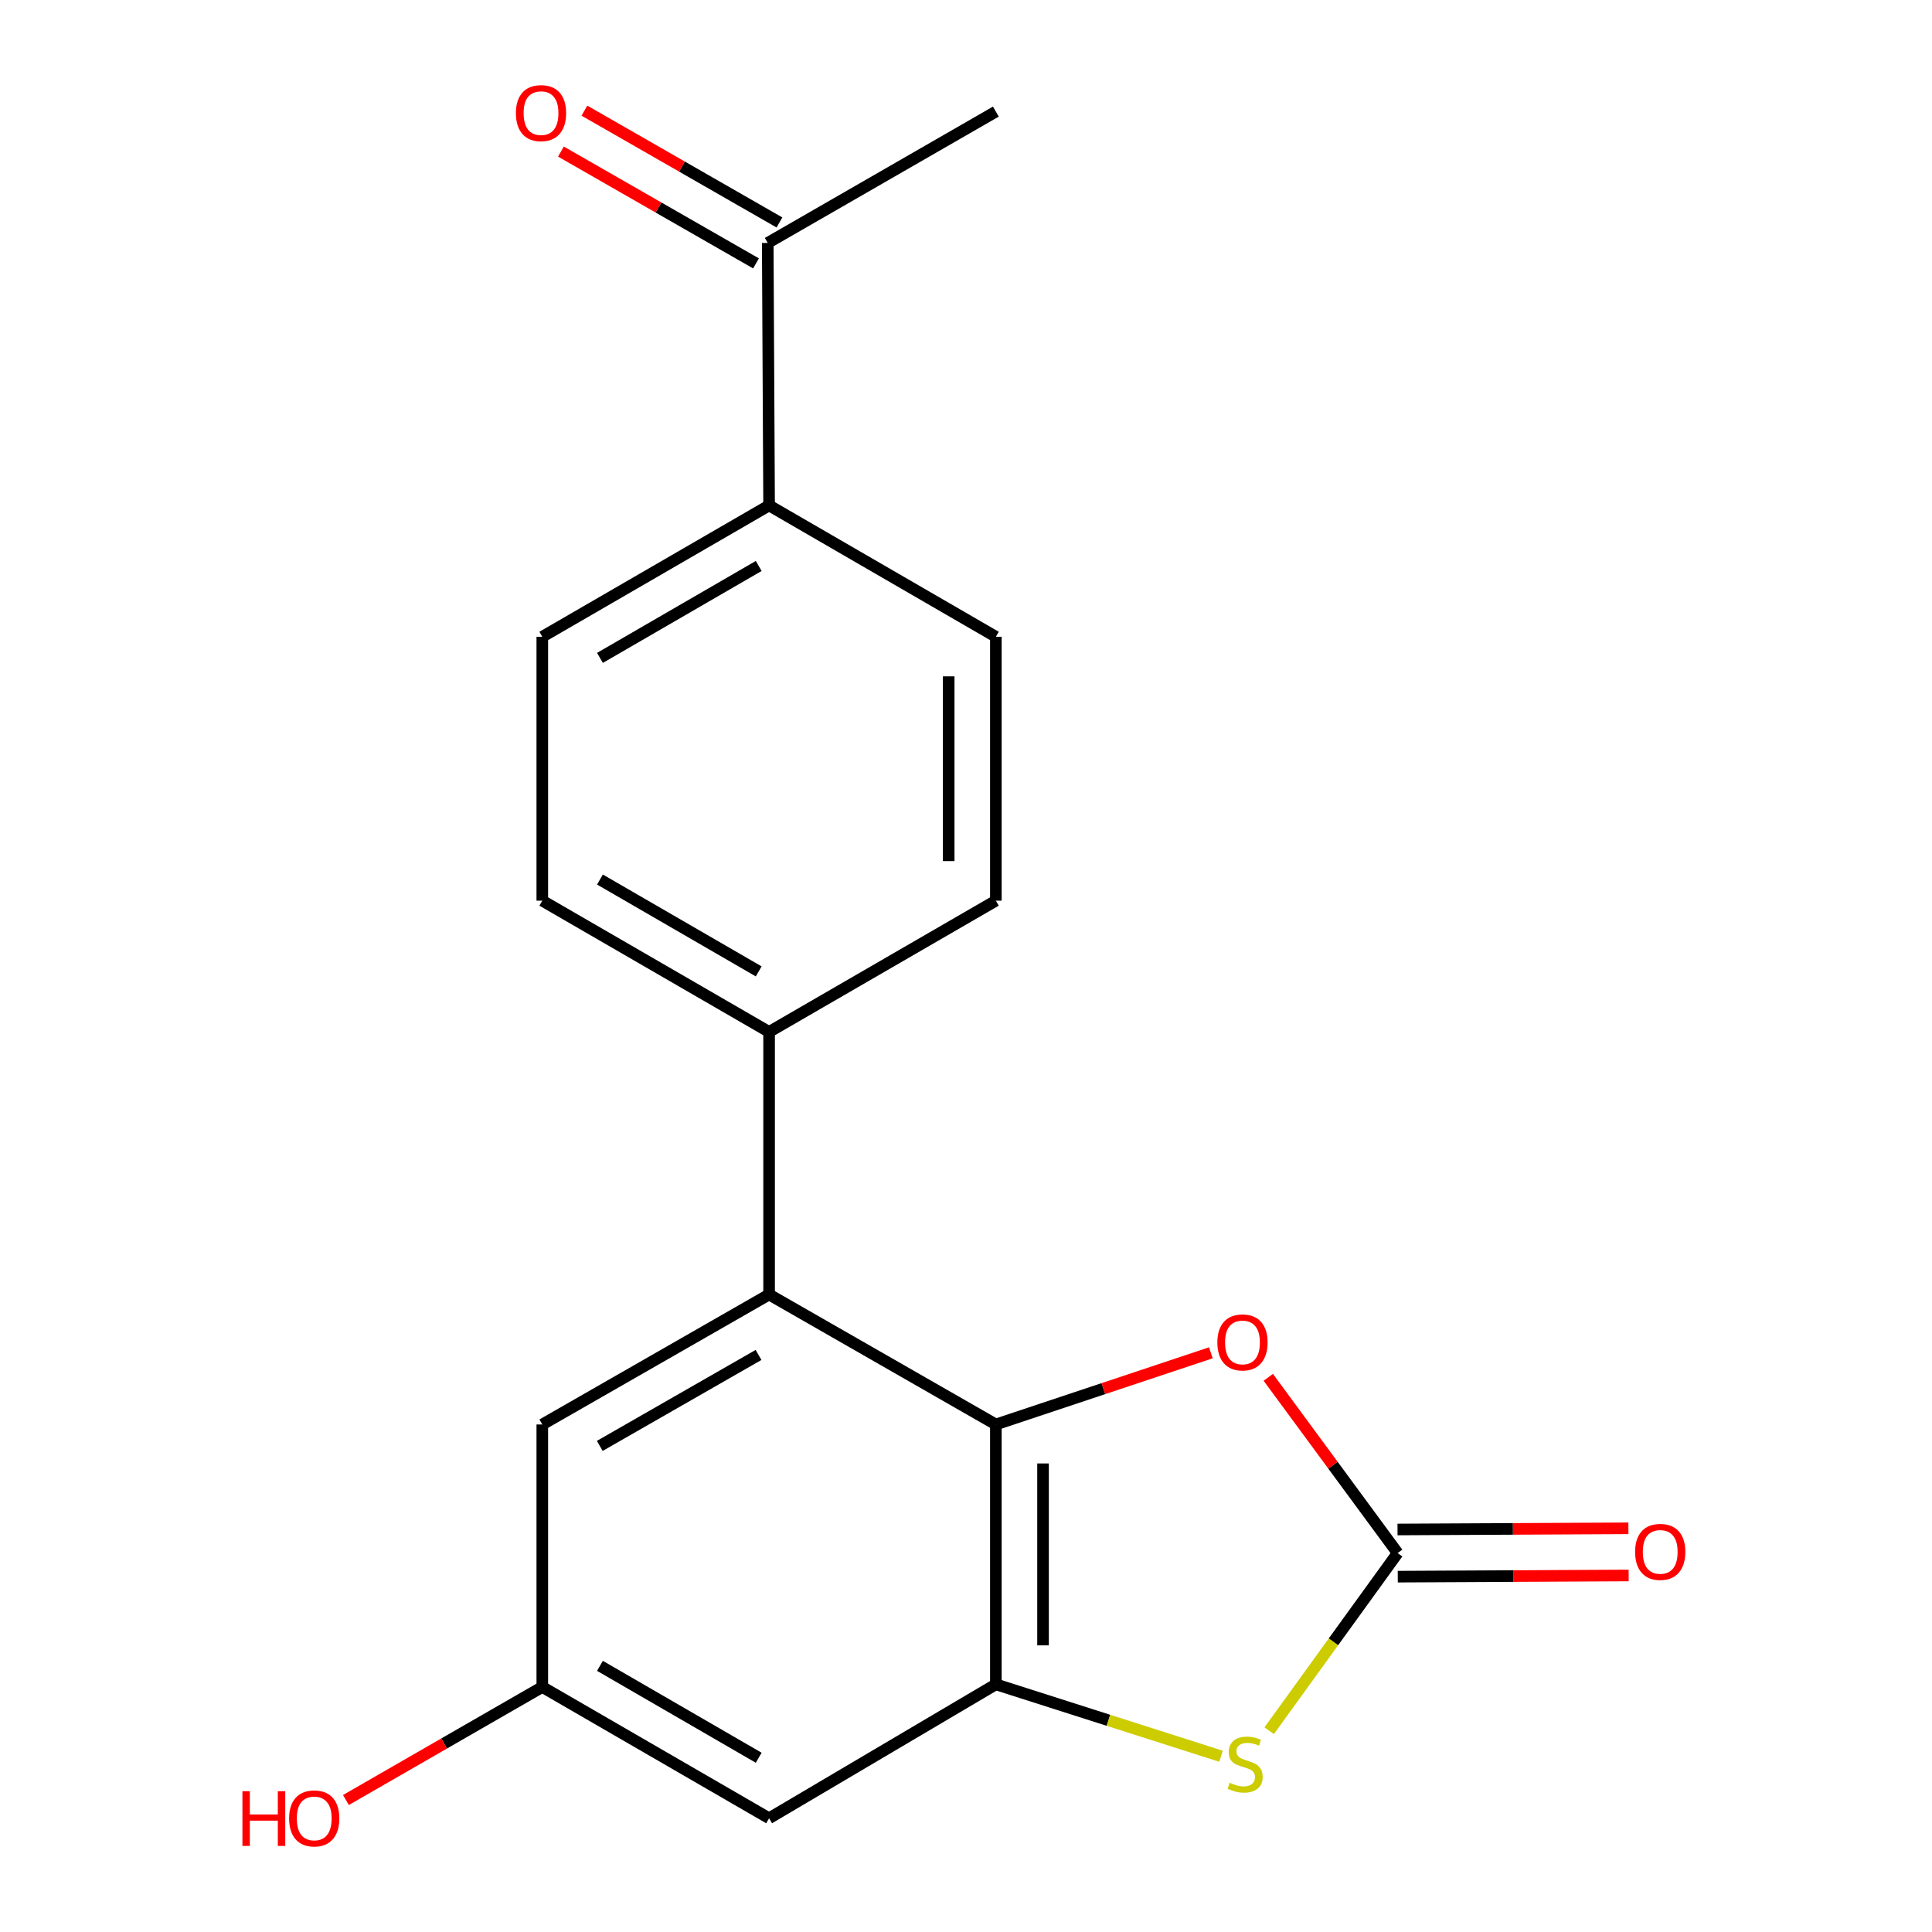 <?xml version='1.0' encoding='iso-8859-1'?>
<svg version='1.1' baseProfile='full'
              xmlns='http://www.w3.org/2000/svg'
                      xmlns:rdkit='http://www.rdkit.org/xml'
                      xmlns:xlink='http://www.w3.org/1999/xlink'
                  xml:space='preserve'
width='1000px' height='1000px' viewBox='0 0 1000 1000'>
<!-- END OF HEADER -->
<rect style='opacity:1.0;fill:#FFFFFF;stroke:none' width='1000' height='1000' x='0' y='0'> </rect>
<path class='bond-1' d='M 515.458,737.304 L 515.458,871.812' style='fill:none;fill-rule:evenodd;stroke:#000000;stroke-width:6px;stroke-linecap:butt;stroke-linejoin:miter;stroke-opacity:1' />
<path class='bond-1' d='M 539.874,757.481 L 539.874,851.636' style='fill:none;fill-rule:evenodd;stroke:#000000;stroke-width:6px;stroke-linecap:butt;stroke-linejoin:miter;stroke-opacity:1' />
<path class='bond-3' d='M 515.458,737.304 L 571.098,718.756' style='fill:none;fill-rule:evenodd;stroke:#000000;stroke-width:6px;stroke-linecap:butt;stroke-linejoin:miter;stroke-opacity:1' />
<path class='bond-3' d='M 571.098,718.756 L 626.738,700.207' style='fill:none;fill-rule:evenodd;stroke:#FF0000;stroke-width:6px;stroke-linecap:butt;stroke-linejoin:miter;stroke-opacity:1' />
<path class='bond-4' d='M 515.458,737.304 L 398.083,670.037' style='fill:none;fill-rule:evenodd;stroke:#000000;stroke-width:6px;stroke-linecap:butt;stroke-linejoin:miter;stroke-opacity:1' />
<path class='bond-0' d='M 723.418,803.866 L 689.939,758.383' style='fill:none;fill-rule:evenodd;stroke:#000000;stroke-width:6px;stroke-linecap:butt;stroke-linejoin:miter;stroke-opacity:1' />
<path class='bond-0' d='M 689.939,758.383 L 656.459,712.899' style='fill:none;fill-rule:evenodd;stroke:#FF0000;stroke-width:6px;stroke-linecap:butt;stroke-linejoin:miter;stroke-opacity:1' />
<path class='bond-8' d='M 723.481,816.074 L 783.234,815.77' style='fill:none;fill-rule:evenodd;stroke:#000000;stroke-width:6px;stroke-linecap:butt;stroke-linejoin:miter;stroke-opacity:1' />
<path class='bond-8' d='M 783.234,815.77 L 842.988,815.466' style='fill:none;fill-rule:evenodd;stroke:#FF0000;stroke-width:6px;stroke-linecap:butt;stroke-linejoin:miter;stroke-opacity:1' />
<path class='bond-8' d='M 723.356,791.658 L 783.11,791.354' style='fill:none;fill-rule:evenodd;stroke:#000000;stroke-width:6px;stroke-linecap:butt;stroke-linejoin:miter;stroke-opacity:1' />
<path class='bond-8' d='M 783.11,791.354 L 842.863,791.05' style='fill:none;fill-rule:evenodd;stroke:#FF0000;stroke-width:6px;stroke-linecap:butt;stroke-linejoin:miter;stroke-opacity:1' />
<path class='bond-19' d='M 723.418,803.866 L 690.169,849.838' style='fill:none;fill-rule:evenodd;stroke:#000000;stroke-width:6px;stroke-linecap:butt;stroke-linejoin:miter;stroke-opacity:1' />
<path class='bond-19' d='M 690.169,849.838 L 656.92,895.811' style='fill:none;fill-rule:evenodd;stroke:#CCCC00;stroke-width:6px;stroke-linecap:butt;stroke-linejoin:miter;stroke-opacity:1' />
<path class='bond-2' d='M 515.458,871.812 L 573.732,890.426' style='fill:none;fill-rule:evenodd;stroke:#000000;stroke-width:6px;stroke-linecap:butt;stroke-linejoin:miter;stroke-opacity:1' />
<path class='bond-2' d='M 573.732,890.426 L 632.006,909.04' style='fill:none;fill-rule:evenodd;stroke:#CCCC00;stroke-width:6px;stroke-linecap:butt;stroke-linejoin:miter;stroke-opacity:1' />
<path class='bond-5' d='M 515.458,871.812 L 398.083,941.128' style='fill:none;fill-rule:evenodd;stroke:#000000;stroke-width:6px;stroke-linecap:butt;stroke-linejoin:miter;stroke-opacity:1' />
<path class='bond-6' d='M 398.083,670.037 L 398.083,534.119' style='fill:none;fill-rule:evenodd;stroke:#000000;stroke-width:6px;stroke-linecap:butt;stroke-linejoin:miter;stroke-opacity:1' />
<path class='bond-7' d='M 398.083,670.037 L 280.694,737.304' style='fill:none;fill-rule:evenodd;stroke:#000000;stroke-width:6px;stroke-linecap:butt;stroke-linejoin:miter;stroke-opacity:1' />
<path class='bond-7' d='M 392.614,701.312 L 310.441,748.399' style='fill:none;fill-rule:evenodd;stroke:#000000;stroke-width:6px;stroke-linecap:butt;stroke-linejoin:miter;stroke-opacity:1' />
<path class='bond-20' d='M 398.083,941.128 L 280.694,873.182' style='fill:none;fill-rule:evenodd;stroke:#000000;stroke-width:6px;stroke-linecap:butt;stroke-linejoin:miter;stroke-opacity:1' />
<path class='bond-20' d='M 392.706,909.804 L 310.533,862.242' style='fill:none;fill-rule:evenodd;stroke:#000000;stroke-width:6px;stroke-linecap:butt;stroke-linejoin:miter;stroke-opacity:1' />
<path class='bond-13' d='M 398.083,534.119 L 515.458,466.187' style='fill:none;fill-rule:evenodd;stroke:#000000;stroke-width:6px;stroke-linecap:butt;stroke-linejoin:miter;stroke-opacity:1' />
<path class='bond-14' d='M 398.083,534.119 L 280.694,466.187' style='fill:none;fill-rule:evenodd;stroke:#000000;stroke-width:6px;stroke-linecap:butt;stroke-linejoin:miter;stroke-opacity:1' />
<path class='bond-14' d='M 392.704,502.796 L 310.531,455.243' style='fill:none;fill-rule:evenodd;stroke:#000000;stroke-width:6px;stroke-linecap:butt;stroke-linejoin:miter;stroke-opacity:1' />
<path class='bond-9' d='M 280.694,737.304 L 280.694,873.182' style='fill:none;fill-rule:evenodd;stroke:#000000;stroke-width:6px;stroke-linecap:butt;stroke-linejoin:miter;stroke-opacity:1' />
<path class='bond-17' d='M 280.694,873.182 L 229.869,902.434' style='fill:none;fill-rule:evenodd;stroke:#000000;stroke-width:6px;stroke-linecap:butt;stroke-linejoin:miter;stroke-opacity:1' />
<path class='bond-17' d='M 229.869,902.434 L 179.045,931.686' style='fill:none;fill-rule:evenodd;stroke:#FF0000;stroke-width:6px;stroke-linecap:butt;stroke-linejoin:miter;stroke-opacity:1' />
<path class='bond-10' d='M 398.083,261.617 L 280.694,329.59' style='fill:none;fill-rule:evenodd;stroke:#000000;stroke-width:6px;stroke-linecap:butt;stroke-linejoin:miter;stroke-opacity:1' />
<path class='bond-10' d='M 392.709,292.943 L 310.537,340.524' style='fill:none;fill-rule:evenodd;stroke:#000000;stroke-width:6px;stroke-linecap:butt;stroke-linejoin:miter;stroke-opacity:1' />
<path class='bond-11' d='M 398.083,261.617 L 397.377,125.74' style='fill:none;fill-rule:evenodd;stroke:#000000;stroke-width:6px;stroke-linecap:butt;stroke-linejoin:miter;stroke-opacity:1' />
<path class='bond-21' d='M 398.083,261.617 L 515.458,329.59' style='fill:none;fill-rule:evenodd;stroke:#000000;stroke-width:6px;stroke-linecap:butt;stroke-linejoin:miter;stroke-opacity:1' />
<path class='bond-12' d='M 403.449,115.148 L 352.965,86.21' style='fill:none;fill-rule:evenodd;stroke:#000000;stroke-width:6px;stroke-linecap:butt;stroke-linejoin:miter;stroke-opacity:1' />
<path class='bond-12' d='M 352.965,86.21 L 302.482,57.271' style='fill:none;fill-rule:evenodd;stroke:#FF0000;stroke-width:6px;stroke-linecap:butt;stroke-linejoin:miter;stroke-opacity:1' />
<path class='bond-12' d='M 391.306,136.331 L 340.822,107.393' style='fill:none;fill-rule:evenodd;stroke:#000000;stroke-width:6px;stroke-linecap:butt;stroke-linejoin:miter;stroke-opacity:1' />
<path class='bond-12' d='M 340.822,107.393 L 290.339,78.454' style='fill:none;fill-rule:evenodd;stroke:#FF0000;stroke-width:6px;stroke-linecap:butt;stroke-linejoin:miter;stroke-opacity:1' />
<path class='bond-18' d='M 397.377,125.74 L 515.458,57.767' style='fill:none;fill-rule:evenodd;stroke:#000000;stroke-width:6px;stroke-linecap:butt;stroke-linejoin:miter;stroke-opacity:1' />
<path class='bond-15' d='M 515.458,466.187 L 515.458,329.59' style='fill:none;fill-rule:evenodd;stroke:#000000;stroke-width:6px;stroke-linecap:butt;stroke-linejoin:miter;stroke-opacity:1' />
<path class='bond-15' d='M 491.041,445.697 L 491.041,350.08' style='fill:none;fill-rule:evenodd;stroke:#000000;stroke-width:6px;stroke-linecap:butt;stroke-linejoin:miter;stroke-opacity:1' />
<path class='bond-16' d='M 280.694,466.187 L 280.694,329.59' style='fill:none;fill-rule:evenodd;stroke:#000000;stroke-width:6px;stroke-linecap:butt;stroke-linejoin:miter;stroke-opacity:1' />
<path  class='atom-3' d='M 636.472 922.742
Q 636.792 922.862, 638.112 923.422
Q 639.432 923.982, 640.872 924.342
Q 642.352 924.662, 643.792 924.662
Q 646.472 924.662, 648.032 923.382
Q 649.592 922.062, 649.592 919.782
Q 649.592 918.222, 648.792 917.262
Q 648.032 916.302, 646.832 915.782
Q 645.632 915.262, 643.632 914.662
Q 641.112 913.902, 639.592 913.182
Q 638.112 912.462, 637.032 910.942
Q 635.992 909.422, 635.992 906.862
Q 635.992 903.302, 638.392 901.102
Q 640.832 898.902, 645.632 898.902
Q 648.912 898.902, 652.632 900.462
L 651.712 903.542
Q 648.312 902.142, 645.752 902.142
Q 642.992 902.142, 641.472 903.302
Q 639.952 904.422, 639.992 906.382
Q 639.992 907.902, 640.752 908.822
Q 641.552 909.742, 642.672 910.262
Q 643.832 910.782, 645.752 911.382
Q 648.312 912.182, 649.832 912.982
Q 651.352 913.782, 652.432 915.422
Q 653.552 917.022, 653.552 919.782
Q 653.552 923.702, 650.912 925.822
Q 648.312 927.902, 643.952 927.902
Q 641.432 927.902, 639.512 927.342
Q 637.632 926.822, 635.392 925.902
L 636.472 922.742
' fill='#CCCC00'/>
<path  class='atom-4' d='M 630.102 694.832
Q 630.102 688.032, 633.462 684.232
Q 636.822 680.432, 643.102 680.432
Q 649.382 680.432, 652.742 684.232
Q 656.102 688.032, 656.102 694.832
Q 656.102 701.712, 652.702 705.632
Q 649.302 709.512, 643.102 709.512
Q 636.862 709.512, 633.462 705.632
Q 630.102 701.752, 630.102 694.832
M 643.102 706.312
Q 647.422 706.312, 649.742 703.432
Q 652.102 700.512, 652.102 694.832
Q 652.102 689.272, 649.742 686.472
Q 647.422 683.632, 643.102 683.632
Q 638.782 683.632, 636.422 686.432
Q 634.102 689.232, 634.102 694.832
Q 634.102 700.552, 636.422 703.432
Q 638.782 706.312, 643.102 706.312
' fill='#FF0000'/>
<path  class='atom-9' d='M 846.323 803.255
Q 846.323 796.455, 849.683 792.655
Q 853.043 788.855, 859.323 788.855
Q 865.603 788.855, 868.963 792.655
Q 872.323 796.455, 872.323 803.255
Q 872.323 810.135, 868.923 814.055
Q 865.523 817.935, 859.323 817.935
Q 853.083 817.935, 849.683 814.055
Q 846.323 810.175, 846.323 803.255
M 859.323 814.735
Q 863.643 814.735, 865.963 811.855
Q 868.323 808.935, 868.323 803.255
Q 868.323 797.695, 865.963 794.895
Q 863.643 792.055, 859.323 792.055
Q 855.003 792.055, 852.643 794.855
Q 850.323 797.655, 850.323 803.255
Q 850.323 808.975, 852.643 811.855
Q 855.003 814.735, 859.323 814.735
' fill='#FF0000'/>
<path  class='atom-13' d='M 267.029 58.552
Q 267.029 51.752, 270.389 47.952
Q 273.749 44.152, 280.029 44.152
Q 286.309 44.152, 289.669 47.952
Q 293.029 51.752, 293.029 58.552
Q 293.029 65.432, 289.629 69.352
Q 286.229 73.232, 280.029 73.232
Q 273.789 73.232, 270.389 69.352
Q 267.029 65.472, 267.029 58.552
M 280.029 70.032
Q 284.349 70.032, 286.669 67.152
Q 289.029 64.232, 289.029 58.552
Q 289.029 52.992, 286.669 50.192
Q 284.349 47.352, 280.029 47.352
Q 275.709 47.352, 273.349 50.152
Q 271.029 52.952, 271.029 58.552
Q 271.029 64.272, 273.349 67.152
Q 275.709 70.032, 280.029 70.032
' fill='#FF0000'/>
<path  class='atom-18' d='M 125.48 927.128
L 129.32 927.128
L 129.32 939.168
L 143.8 939.168
L 143.8 927.128
L 147.64 927.128
L 147.64 955.448
L 143.8 955.448
L 143.8 942.368
L 129.32 942.368
L 129.32 955.448
L 125.48 955.448
L 125.48 927.128
' fill='#FF0000'/>
<path  class='atom-18' d='M 149.64 941.208
Q 149.64 934.408, 153 930.608
Q 156.36 926.808, 162.64 926.808
Q 168.92 926.808, 172.28 930.608
Q 175.64 934.408, 175.64 941.208
Q 175.64 948.088, 172.24 952.008
Q 168.84 955.888, 162.64 955.888
Q 156.4 955.888, 153 952.008
Q 149.64 948.128, 149.64 941.208
M 162.64 952.688
Q 166.96 952.688, 169.28 949.808
Q 171.64 946.888, 171.64 941.208
Q 171.64 935.648, 169.28 932.848
Q 166.96 930.008, 162.64 930.008
Q 158.32 930.008, 155.96 932.808
Q 153.64 935.608, 153.64 941.208
Q 153.64 946.928, 155.96 949.808
Q 158.32 952.688, 162.64 952.688
' fill='#FF0000'/>
</svg>

